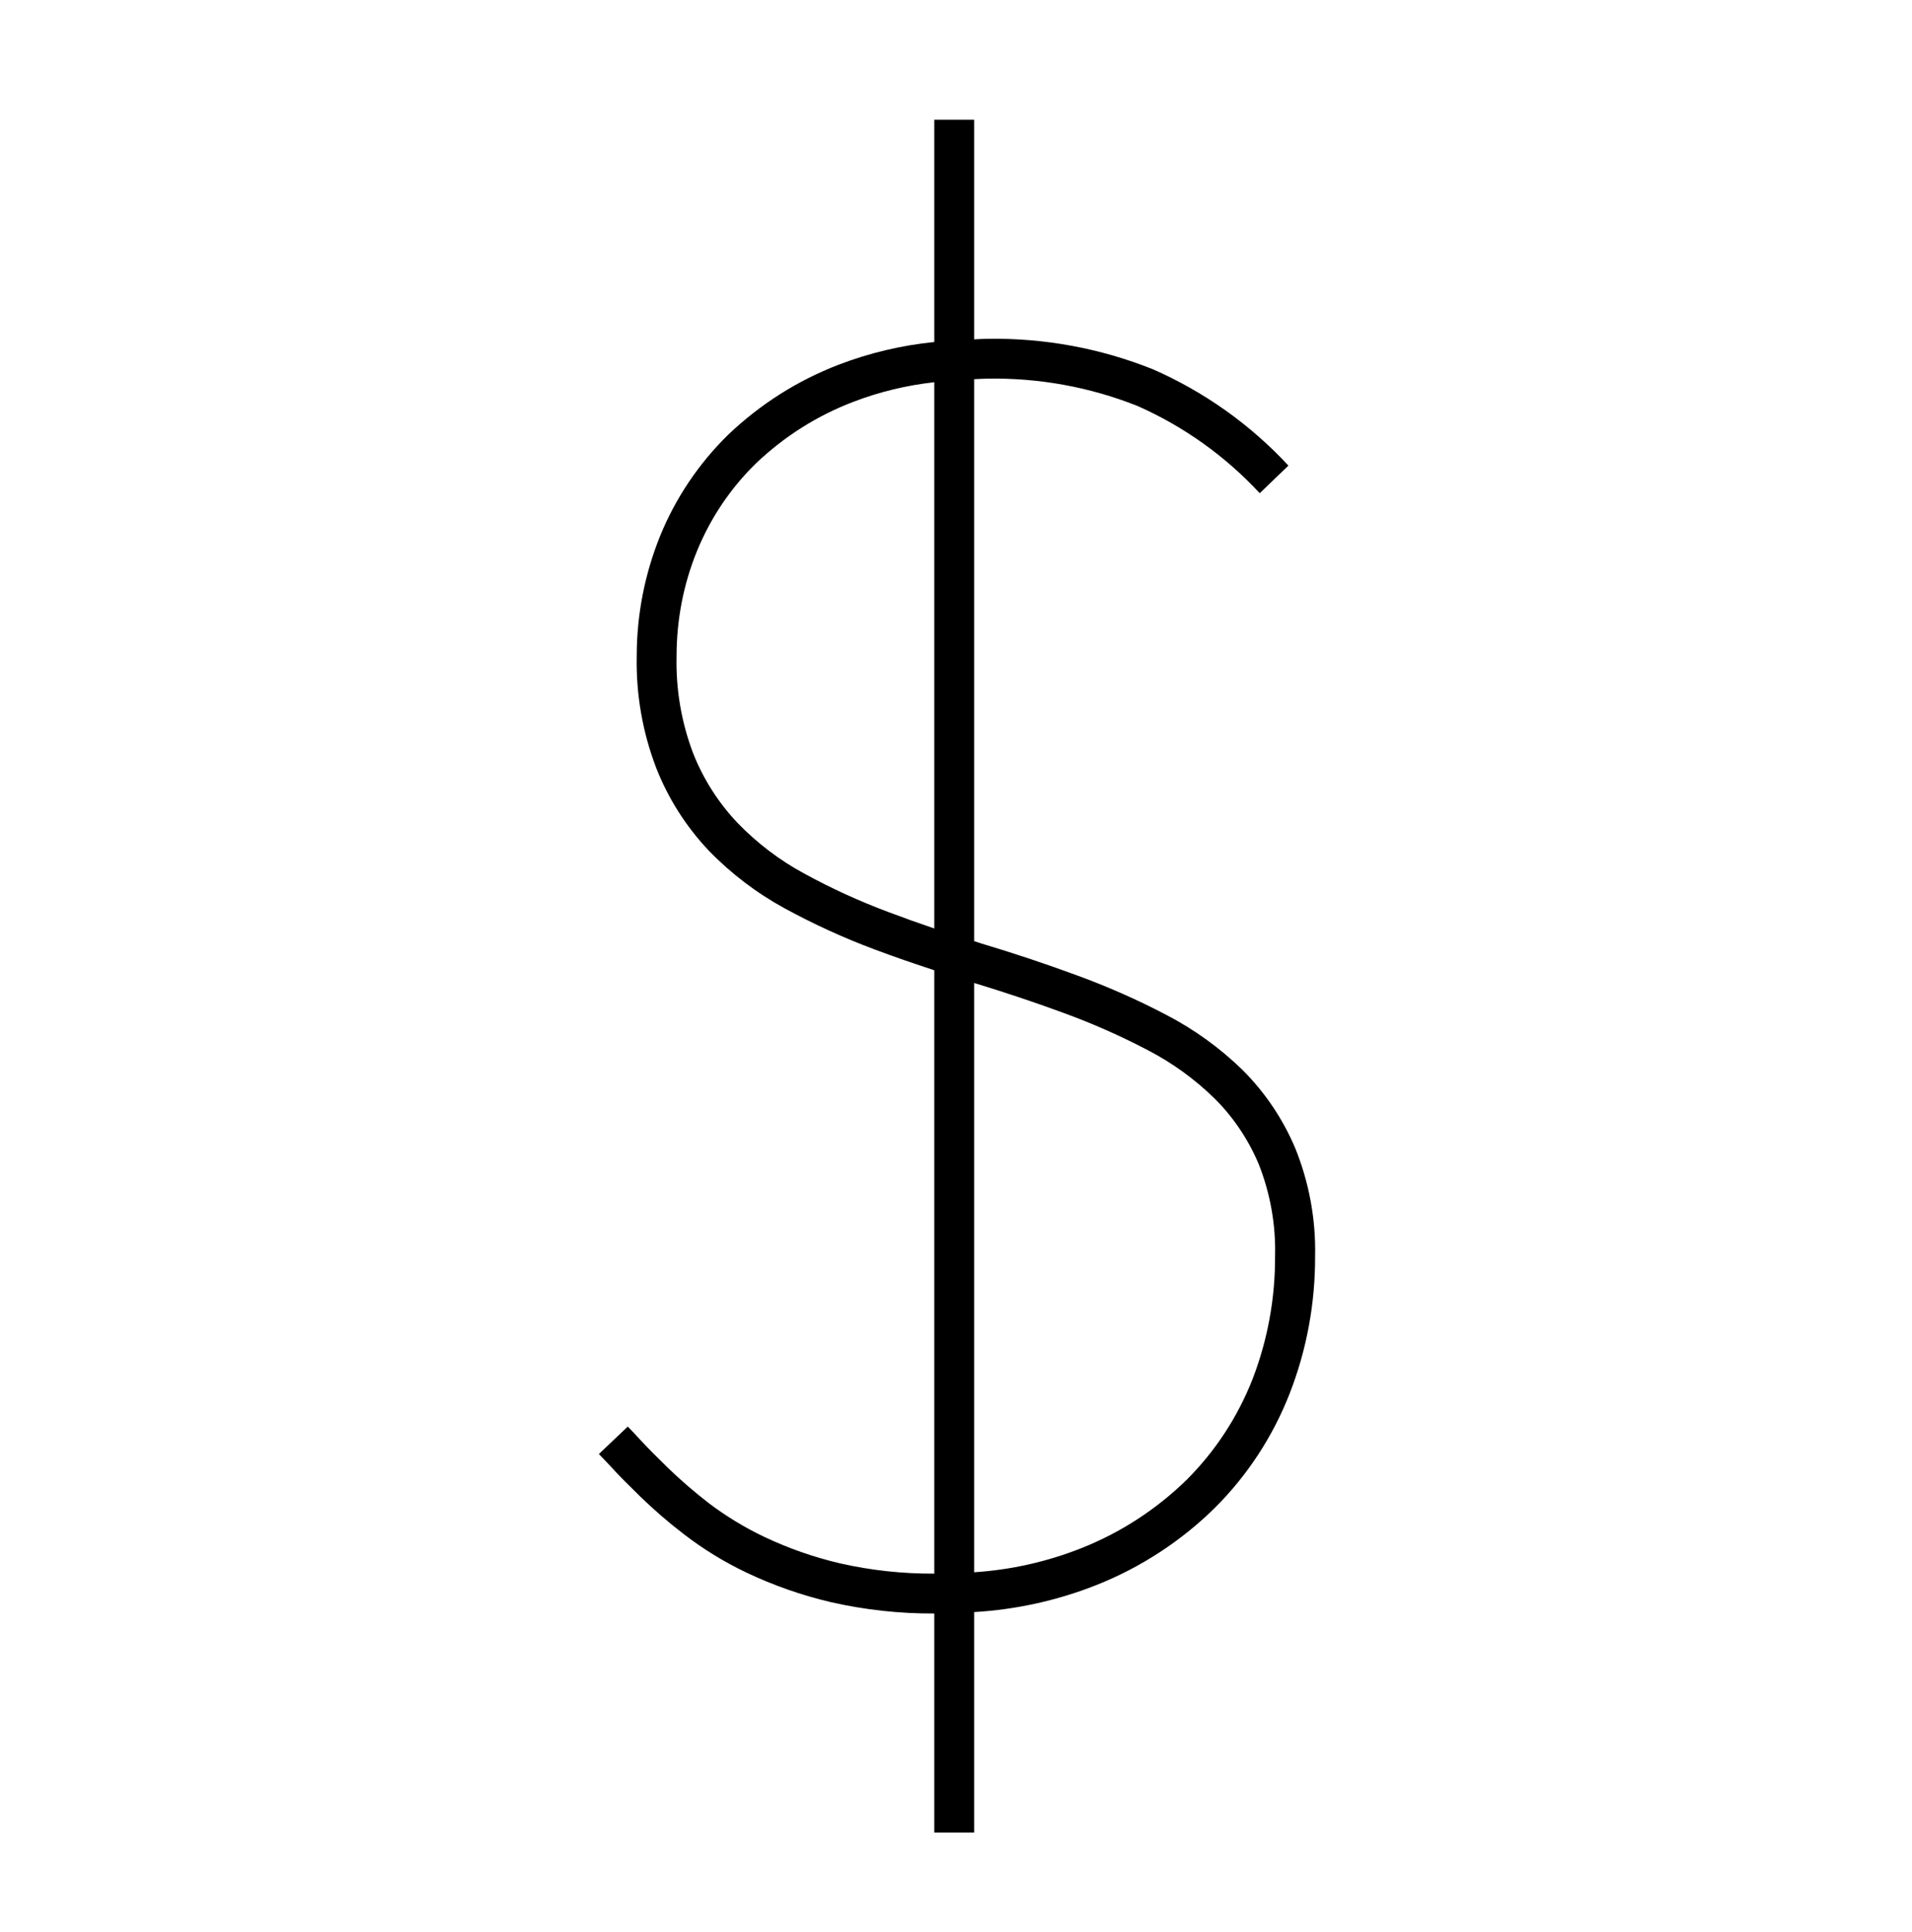 <svg overflow="hidden" xml:space="preserve" xmlns:xlink="http://www.w3.org/1999/xlink" xmlns="http://www.w3.org/2000/svg" height="97" width="96"><g transform="translate(-1040 -301)"><g><g><g><g><path fill-opacity="1" fill-rule="nonzero" fill="#000000" d="M1105.04 358.663C1104.42 357.189 1103.52 355.85 1102.39 354.722 1101.26 353.619 1099.97 352.688 1098.57 351.959 1097.12 351.198 1095.62 350.534 1094.08 349.972 1092.52 349.397 1090.91 348.859 1089.28 348.372 1089.16 348.334 1089.04 348.291 1088.91 348.252L1088.91 320.037C1089.13 320.031 1089.34 320.011 1089.57 320.011 1092.15 319.963 1094.71 320.428 1097.11 321.381 1099.43 322.406 1101.52 323.897 1103.25 325.761L1104.69 324.377C1102.78 322.315 1100.46 320.667 1097.88 319.537 1095.24 318.481 1092.41 317.962 1089.57 318.011 1089.34 318.011 1089.13 318.031 1088.91 318.037L1088.91 307.011 1086.91 307.011 1086.91 318.172C1085.27 318.336 1083.65 318.719 1082.11 319.31 1080.05 320.1 1078.17 321.293 1076.57 322.818 1075.09 324.264 1073.92 326 1073.14 327.918 1072.37 329.829 1071.97 331.873 1071.97 333.936 1071.93 335.855 1072.26 337.764 1072.95 339.559 1073.55 341.095 1074.45 342.5 1075.58 343.7 1076.7 344.857 1077.99 345.837 1079.4 346.606 1080.85 347.396 1082.35 348.084 1083.9 348.663 1084.88 349.032 1085.89 349.379 1086.91 349.714L1086.91 380.006C1085.32 380.015 1083.73 379.842 1082.18 379.491 1080.87 379.184 1079.59 378.738 1078.37 378.159 1077.38 377.688 1076.44 377.114 1075.56 376.447 1074.86 375.901 1074.18 375.318 1073.54 374.7 1072.97 374.145 1072.52 373.69 1072.19 373.334 1071.91 373.034 1071.73 372.834 1071.6 372.705L1071.52 372.623 1070.07 374 1070.15 374.086C1070.28 374.214 1070.45 374.398 1070.72 374.686 1071.06 375.063 1071.54 375.544 1072.14 376.129 1072.83 376.799 1073.56 377.431 1074.33 378.022 1075.31 378.777 1076.37 379.427 1077.49 379.959 1078.84 380.6 1080.26 381.095 1081.71 381.436 1083.42 381.825 1085.16 382.017 1086.91 382.008L1086.91 393.008 1088.91 393.008 1088.91 381.936C1091.02 381.813 1093.1 381.353 1095.06 380.575 1097.29 379.688 1099.31 378.368 1101.01 376.691 1102.64 375.063 1103.91 373.116 1104.75 370.971 1105.61 368.769 1106.04 366.425 1106.03 364.062 1106.07 362.215 1105.73 360.378 1105.04 358.663ZM1084.61 346.792C1083.15 346.246 1081.73 345.598 1080.37 344.853 1079.13 344.182 1078.01 343.326 1077.03 342.314 1076.07 341.3 1075.31 340.112 1074.8 338.814 1074.21 337.258 1073.93 335.605 1073.97 333.943 1073.97 332.138 1074.31 330.35 1074.99 328.678 1075.67 327.013 1076.68 325.506 1077.97 324.252 1079.38 322.912 1081.03 321.865 1082.85 321.173 1084.15 320.674 1085.52 320.344 1086.91 320.19L1086.91 347.615C1086.13 347.351 1085.36 347.076 1084.61 346.792ZM1102.89 370.239C1102.15 372.127 1101.03 373.843 1099.6 375.277 1098.08 376.767 1096.28 377.939 1094.3 378.725 1092.58 379.408 1090.76 379.817 1088.91 379.937L1088.91 350.351C1090.42 350.81 1091.93 351.312 1093.39 351.851 1094.85 352.383 1096.27 353.011 1097.64 353.73 1098.87 354.368 1099.99 355.182 1100.98 356.148 1101.93 357.093 1102.68 358.214 1103.2 359.448 1103.78 360.916 1104.06 362.485 1104.02 364.062 1104.03 366.174 1103.65 368.27 1102.89 370.239Z"></path></g></g></g></g></g></svg>